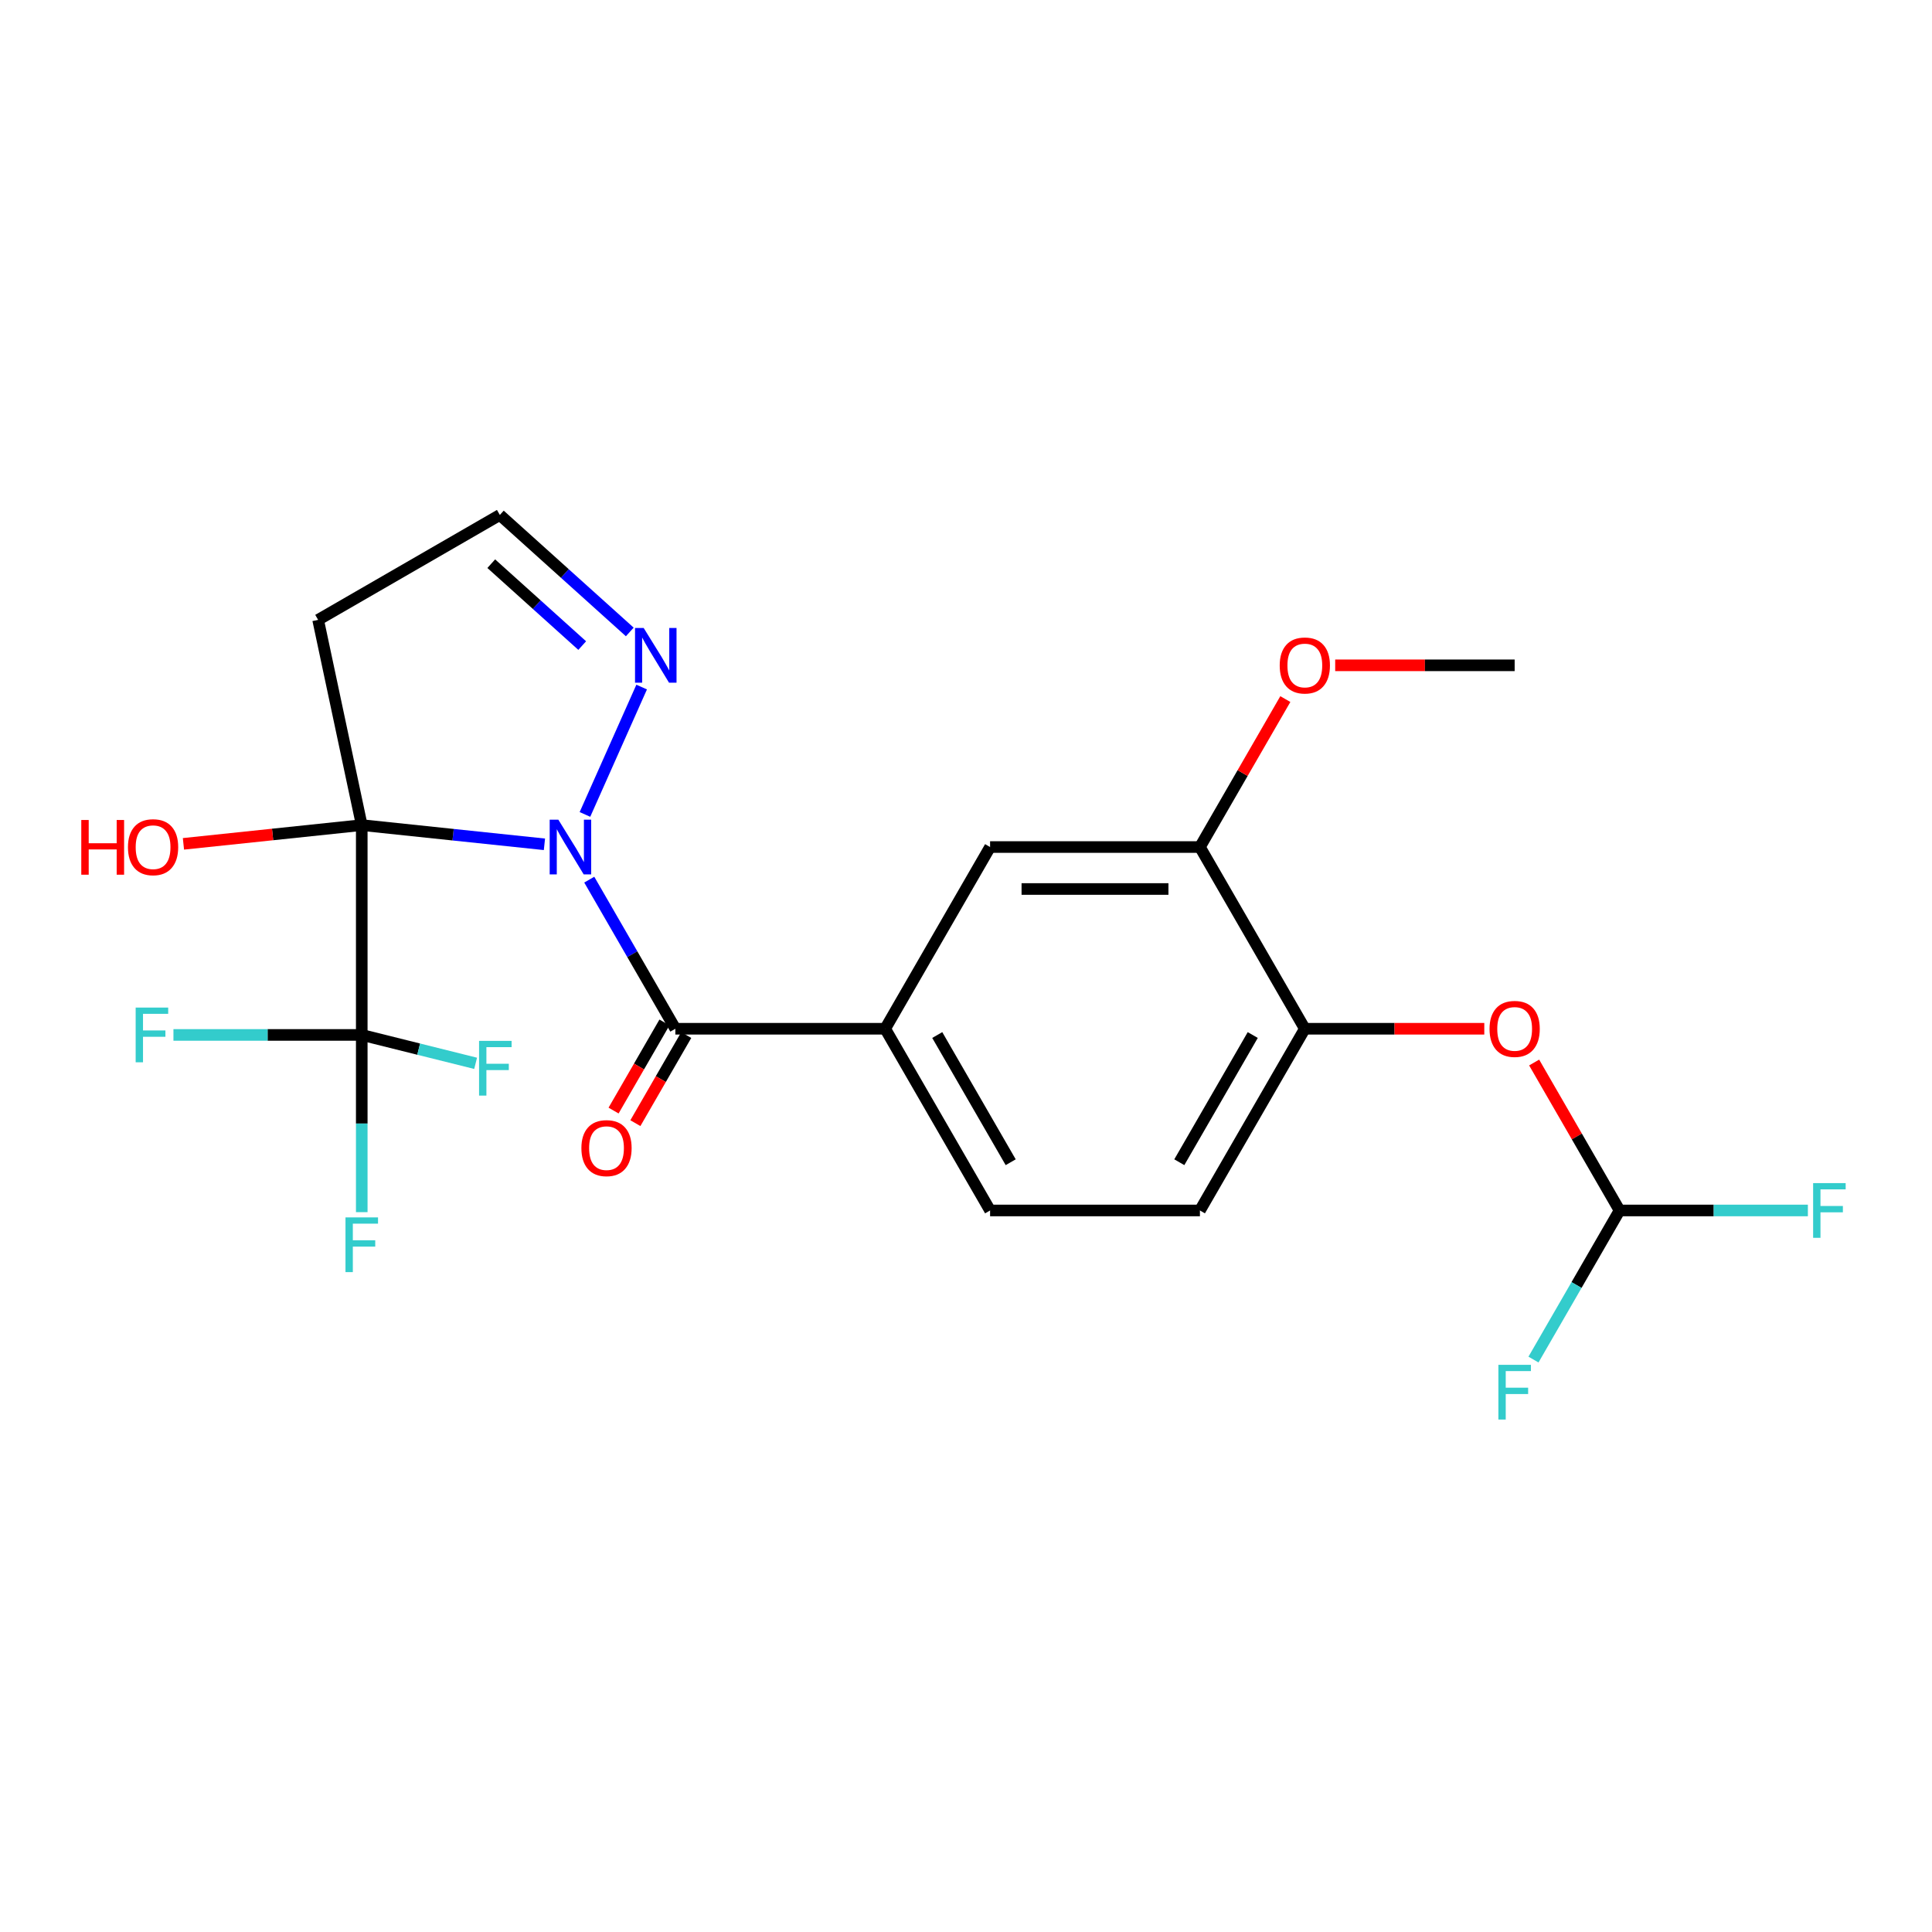 <?xml version='1.0' encoding='iso-8859-1'?>
<svg version='1.1' baseProfile='full'
              xmlns='http://www.w3.org/2000/svg'
                      xmlns:rdkit='http://www.rdkit.org/xml'
                      xmlns:xlink='http://www.w3.org/1999/xlink'
                  xml:space='preserve'
width='1000px' height='1000px' viewBox='0 0 1000 1000'>
<!-- END OF HEADER -->
<rect style='opacity:1.0;fill:#FFFFFF;stroke:none' width='1000' height='1000' x='0' y='0'> </rect>
<path class='bond-0' d='M 281.8,437.011 L 234.522,432.042' style='fill:none;fill-rule:evenodd;stroke:#0000FF;stroke-width:6px;stroke-linecap:butt;stroke-linejoin:miter;stroke-opacity:1' />
<path class='bond-0' d='M 234.522,432.042 L 187.244,427.073' style='fill:none;fill-rule:evenodd;stroke:#000000;stroke-width:6px;stroke-linecap:butt;stroke-linejoin:miter;stroke-opacity:1' />
<path class='bond-1' d='M 304.998,455.3 L 327.278,493.89' style='fill:none;fill-rule:evenodd;stroke:#0000FF;stroke-width:6px;stroke-linecap:butt;stroke-linejoin:miter;stroke-opacity:1' />
<path class='bond-1' d='M 327.278,493.89 L 349.558,532.48' style='fill:none;fill-rule:evenodd;stroke:#000000;stroke-width:6px;stroke-linecap:butt;stroke-linejoin:miter;stroke-opacity:1' />
<path class='bond-3' d='M 302.769,421.55 L 332.122,355.622' style='fill:none;fill-rule:evenodd;stroke:#0000FF;stroke-width:6px;stroke-linecap:butt;stroke-linejoin:miter;stroke-opacity:1' />
<path class='bond-2' d='M 187.244,427.073 L 187.244,535.679' style='fill:none;fill-rule:evenodd;stroke:#000000;stroke-width:6px;stroke-linecap:butt;stroke-linejoin:miter;stroke-opacity:1' />
<path class='bond-5' d='M 187.244,427.073 L 164.664,320.84' style='fill:none;fill-rule:evenodd;stroke:#000000;stroke-width:6px;stroke-linecap:butt;stroke-linejoin:miter;stroke-opacity:1' />
<path class='bond-13' d='M 187.244,427.073 L 141.096,431.923' style='fill:none;fill-rule:evenodd;stroke:#000000;stroke-width:6px;stroke-linecap:butt;stroke-linejoin:miter;stroke-opacity:1' />
<path class='bond-13' d='M 141.096,431.923 L 94.948,436.773' style='fill:none;fill-rule:evenodd;stroke:#FF0000;stroke-width:6px;stroke-linecap:butt;stroke-linejoin:miter;stroke-opacity:1' />
<path class='bond-4' d='M 349.558,532.48 L 458.165,532.48' style='fill:none;fill-rule:evenodd;stroke:#000000;stroke-width:6px;stroke-linecap:butt;stroke-linejoin:miter;stroke-opacity:1' />
<path class='bond-12' d='M 343.915,529.222 L 330.749,552.027' style='fill:none;fill-rule:evenodd;stroke:#000000;stroke-width:6px;stroke-linecap:butt;stroke-linejoin:miter;stroke-opacity:1' />
<path class='bond-12' d='M 330.749,552.027 L 317.583,574.831' style='fill:none;fill-rule:evenodd;stroke:#FF0000;stroke-width:6px;stroke-linecap:butt;stroke-linejoin:miter;stroke-opacity:1' />
<path class='bond-12' d='M 355.202,535.739 L 342.036,558.543' style='fill:none;fill-rule:evenodd;stroke:#000000;stroke-width:6px;stroke-linecap:butt;stroke-linejoin:miter;stroke-opacity:1' />
<path class='bond-12' d='M 342.036,558.543 L 328.87,581.347' style='fill:none;fill-rule:evenodd;stroke:#FF0000;stroke-width:6px;stroke-linecap:butt;stroke-linejoin:miter;stroke-opacity:1' />
<path class='bond-16' d='M 187.244,535.679 L 187.244,581.544' style='fill:none;fill-rule:evenodd;stroke:#000000;stroke-width:6px;stroke-linecap:butt;stroke-linejoin:miter;stroke-opacity:1' />
<path class='bond-16' d='M 187.244,581.544 L 187.244,627.409' style='fill:none;fill-rule:evenodd;stroke:#33CCCC;stroke-width:6px;stroke-linecap:butt;stroke-linejoin:miter;stroke-opacity:1' />
<path class='bond-17' d='M 187.244,535.679 L 138.509,535.679' style='fill:none;fill-rule:evenodd;stroke:#000000;stroke-width:6px;stroke-linecap:butt;stroke-linejoin:miter;stroke-opacity:1' />
<path class='bond-17' d='M 138.509,535.679 L 89.773,535.679' style='fill:none;fill-rule:evenodd;stroke:#33CCCC;stroke-width:6px;stroke-linecap:butt;stroke-linejoin:miter;stroke-opacity:1' />
<path class='bond-18' d='M 187.244,535.679 L 216.713,543.028' style='fill:none;fill-rule:evenodd;stroke:#000000;stroke-width:6px;stroke-linecap:butt;stroke-linejoin:miter;stroke-opacity:1' />
<path class='bond-18' d='M 216.713,543.028 L 246.182,550.377' style='fill:none;fill-rule:evenodd;stroke:#33CCCC;stroke-width:6px;stroke-linecap:butt;stroke-linejoin:miter;stroke-opacity:1' />
<path class='bond-11' d='M 325.974,327.093 L 292.347,296.815' style='fill:none;fill-rule:evenodd;stroke:#0000FF;stroke-width:6px;stroke-linecap:butt;stroke-linejoin:miter;stroke-opacity:1' />
<path class='bond-11' d='M 292.347,296.815 L 258.72,266.537' style='fill:none;fill-rule:evenodd;stroke:#000000;stroke-width:6px;stroke-linecap:butt;stroke-linejoin:miter;stroke-opacity:1' />
<path class='bond-11' d='M 301.352,334.152 L 277.813,312.957' style='fill:none;fill-rule:evenodd;stroke:#0000FF;stroke-width:6px;stroke-linecap:butt;stroke-linejoin:miter;stroke-opacity:1' />
<path class='bond-11' d='M 277.813,312.957 L 254.273,291.762' style='fill:none;fill-rule:evenodd;stroke:#000000;stroke-width:6px;stroke-linecap:butt;stroke-linejoin:miter;stroke-opacity:1' />
<path class='bond-7' d='M 458.165,532.48 L 512.468,438.425' style='fill:none;fill-rule:evenodd;stroke:#000000;stroke-width:6px;stroke-linecap:butt;stroke-linejoin:miter;stroke-opacity:1' />
<path class='bond-14' d='M 458.165,532.48 L 512.468,626.536' style='fill:none;fill-rule:evenodd;stroke:#000000;stroke-width:6px;stroke-linecap:butt;stroke-linejoin:miter;stroke-opacity:1' />
<path class='bond-14' d='M 485.121,535.728 L 523.133,601.567' style='fill:none;fill-rule:evenodd;stroke:#000000;stroke-width:6px;stroke-linecap:butt;stroke-linejoin:miter;stroke-opacity:1' />
<path class='bond-23' d='M 164.664,320.84 L 258.72,266.537' style='fill:none;fill-rule:evenodd;stroke:#000000;stroke-width:6px;stroke-linecap:butt;stroke-linejoin:miter;stroke-opacity:1' />
<path class='bond-6' d='M 675.377,532.48 L 621.074,626.536' style='fill:none;fill-rule:evenodd;stroke:#000000;stroke-width:6px;stroke-linecap:butt;stroke-linejoin:miter;stroke-opacity:1' />
<path class='bond-6' d='M 648.42,535.728 L 610.408,601.567' style='fill:none;fill-rule:evenodd;stroke:#000000;stroke-width:6px;stroke-linecap:butt;stroke-linejoin:miter;stroke-opacity:1' />
<path class='bond-9' d='M 675.377,532.48 L 721.822,532.48' style='fill:none;fill-rule:evenodd;stroke:#000000;stroke-width:6px;stroke-linecap:butt;stroke-linejoin:miter;stroke-opacity:1' />
<path class='bond-9' d='M 721.822,532.48 L 768.267,532.48' style='fill:none;fill-rule:evenodd;stroke:#FF0000;stroke-width:6px;stroke-linecap:butt;stroke-linejoin:miter;stroke-opacity:1' />
<path class='bond-24' d='M 675.377,532.48 L 621.074,438.425' style='fill:none;fill-rule:evenodd;stroke:#000000;stroke-width:6px;stroke-linecap:butt;stroke-linejoin:miter;stroke-opacity:1' />
<path class='bond-8' d='M 512.468,438.425 L 621.074,438.425' style='fill:none;fill-rule:evenodd;stroke:#000000;stroke-width:6px;stroke-linecap:butt;stroke-linejoin:miter;stroke-opacity:1' />
<path class='bond-8' d='M 528.758,460.146 L 604.783,460.146' style='fill:none;fill-rule:evenodd;stroke:#000000;stroke-width:6px;stroke-linecap:butt;stroke-linejoin:miter;stroke-opacity:1' />
<path class='bond-21' d='M 621.074,438.425 L 643.18,400.135' style='fill:none;fill-rule:evenodd;stroke:#000000;stroke-width:6px;stroke-linecap:butt;stroke-linejoin:miter;stroke-opacity:1' />
<path class='bond-21' d='M 643.18,400.135 L 665.287,361.845' style='fill:none;fill-rule:evenodd;stroke:#FF0000;stroke-width:6px;stroke-linecap:butt;stroke-linejoin:miter;stroke-opacity:1' />
<path class='bond-10' d='M 794.072,549.956 L 816.179,588.246' style='fill:none;fill-rule:evenodd;stroke:#FF0000;stroke-width:6px;stroke-linecap:butt;stroke-linejoin:miter;stroke-opacity:1' />
<path class='bond-10' d='M 816.179,588.246 L 838.286,626.536' style='fill:none;fill-rule:evenodd;stroke:#000000;stroke-width:6px;stroke-linecap:butt;stroke-linejoin:miter;stroke-opacity:1' />
<path class='bond-19' d='M 838.286,626.536 L 887.021,626.536' style='fill:none;fill-rule:evenodd;stroke:#000000;stroke-width:6px;stroke-linecap:butt;stroke-linejoin:miter;stroke-opacity:1' />
<path class='bond-19' d='M 887.021,626.536 L 935.756,626.536' style='fill:none;fill-rule:evenodd;stroke:#33CCCC;stroke-width:6px;stroke-linecap:butt;stroke-linejoin:miter;stroke-opacity:1' />
<path class='bond-20' d='M 838.286,626.536 L 816.006,665.126' style='fill:none;fill-rule:evenodd;stroke:#000000;stroke-width:6px;stroke-linecap:butt;stroke-linejoin:miter;stroke-opacity:1' />
<path class='bond-20' d='M 816.006,665.126 L 793.725,703.716' style='fill:none;fill-rule:evenodd;stroke:#33CCCC;stroke-width:6px;stroke-linecap:butt;stroke-linejoin:miter;stroke-opacity:1' />
<path class='bond-15' d='M 512.468,626.536 L 621.074,626.536' style='fill:none;fill-rule:evenodd;stroke:#000000;stroke-width:6px;stroke-linecap:butt;stroke-linejoin:miter;stroke-opacity:1' />
<path class='bond-22' d='M 691.092,344.369 L 737.537,344.369' style='fill:none;fill-rule:evenodd;stroke:#FF0000;stroke-width:6px;stroke-linecap:butt;stroke-linejoin:miter;stroke-opacity:1' />
<path class='bond-22' d='M 737.537,344.369 L 783.983,344.369' style='fill:none;fill-rule:evenodd;stroke:#000000;stroke-width:6px;stroke-linecap:butt;stroke-linejoin:miter;stroke-opacity:1' />
<path  class='atom-0' d='M 288.995 424.265
L 298.275 439.265
Q 299.195 440.745, 300.675 443.425
Q 302.155 446.105, 302.235 446.265
L 302.235 424.265
L 305.995 424.265
L 305.995 452.585
L 302.115 452.585
L 292.155 436.185
Q 290.995 434.265, 289.755 432.065
Q 288.555 429.865, 288.195 429.185
L 288.195 452.585
L 284.515 452.585
L 284.515 424.265
L 288.995 424.265
' fill='#0000FF'/>
<path  class='atom-4' d='M 333.17 325.048
L 342.45 340.048
Q 343.37 341.528, 344.85 344.208
Q 346.33 346.888, 346.41 347.048
L 346.41 325.048
L 350.17 325.048
L 350.17 353.368
L 346.29 353.368
L 336.33 336.968
Q 335.17 335.048, 333.93 332.848
Q 332.73 330.648, 332.37 329.968
L 332.37 353.368
L 328.69 353.368
L 328.69 325.048
L 333.17 325.048
' fill='#0000FF'/>
<path  class='atom-10' d='M 770.983 532.56
Q 770.983 525.76, 774.343 521.96
Q 777.703 518.16, 783.983 518.16
Q 790.263 518.16, 793.623 521.96
Q 796.983 525.76, 796.983 532.56
Q 796.983 539.44, 793.583 543.36
Q 790.183 547.24, 783.983 547.24
Q 777.743 547.24, 774.343 543.36
Q 770.983 539.48, 770.983 532.56
M 783.983 544.04
Q 788.303 544.04, 790.623 541.16
Q 792.983 538.24, 792.983 532.56
Q 792.983 527, 790.623 524.2
Q 788.303 521.36, 783.983 521.36
Q 779.663 521.36, 777.303 524.16
Q 774.983 526.96, 774.983 532.56
Q 774.983 538.28, 777.303 541.16
Q 779.663 544.04, 783.983 544.04
' fill='#FF0000'/>
<path  class='atom-13' d='M 300.93 594.27
Q 300.93 587.47, 304.29 583.67
Q 307.65 579.87, 313.93 579.87
Q 320.21 579.87, 323.57 583.67
Q 326.93 587.47, 326.93 594.27
Q 326.93 601.15, 323.53 605.07
Q 320.13 608.95, 313.93 608.95
Q 307.69 608.95, 304.29 605.07
Q 300.93 601.19, 300.93 594.27
M 313.93 605.75
Q 318.25 605.75, 320.57 602.87
Q 322.93 599.95, 322.93 594.27
Q 322.93 588.71, 320.57 585.91
Q 318.25 583.07, 313.93 583.07
Q 309.61 583.07, 307.25 585.87
Q 304.93 588.67, 304.93 594.27
Q 304.93 599.99, 307.25 602.87
Q 309.61 605.75, 313.93 605.75
' fill='#FF0000'/>
<path  class='atom-14' d='M 42.073 424.425
L 45.913 424.425
L 45.913 436.465
L 60.393 436.465
L 60.393 424.425
L 64.233 424.425
L 64.233 452.745
L 60.393 452.745
L 60.393 439.665
L 45.913 439.665
L 45.913 452.745
L 42.073 452.745
L 42.073 424.425
' fill='#FF0000'/>
<path  class='atom-14' d='M 66.233 438.505
Q 66.233 431.705, 69.593 427.905
Q 72.953 424.105, 79.233 424.105
Q 85.513 424.105, 88.873 427.905
Q 92.233 431.705, 92.233 438.505
Q 92.233 445.385, 88.833 449.305
Q 85.433 453.185, 79.233 453.185
Q 72.993 453.185, 69.593 449.305
Q 66.233 445.425, 66.233 438.505
M 79.233 449.985
Q 83.553 449.985, 85.873 447.105
Q 88.233 444.185, 88.233 438.505
Q 88.233 432.945, 85.873 430.145
Q 83.553 427.305, 79.233 427.305
Q 74.913 427.305, 72.553 430.105
Q 70.233 432.905, 70.233 438.505
Q 70.233 444.225, 72.553 447.105
Q 74.913 449.985, 79.233 449.985
' fill='#FF0000'/>
<path  class='atom-17' d='M 178.824 630.125
L 195.664 630.125
L 195.664 633.365
L 182.624 633.365
L 182.624 641.965
L 194.224 641.965
L 194.224 645.245
L 182.624 645.245
L 182.624 658.445
L 178.824 658.445
L 178.824 630.125
' fill='#33CCCC'/>
<path  class='atom-18' d='M 70.218 521.519
L 87.058 521.519
L 87.058 524.759
L 74.018 524.759
L 74.018 533.359
L 85.618 533.359
L 85.618 536.639
L 74.018 536.639
L 74.018 549.839
L 70.218 549.839
L 70.218 521.519
' fill='#33CCCC'/>
<path  class='atom-19' d='M 247.963 538.761
L 264.803 538.761
L 264.803 542.001
L 251.763 542.001
L 251.763 550.601
L 263.363 550.601
L 263.363 553.881
L 251.763 553.881
L 251.763 567.081
L 247.963 567.081
L 247.963 538.761
' fill='#33CCCC'/>
<path  class='atom-20' d='M 938.472 612.376
L 955.312 612.376
L 955.312 615.616
L 942.272 615.616
L 942.272 624.216
L 953.872 624.216
L 953.872 627.496
L 942.272 627.496
L 942.272 640.696
L 938.472 640.696
L 938.472 612.376
' fill='#33CCCC'/>
<path  class='atom-21' d='M 775.563 706.432
L 792.403 706.432
L 792.403 709.672
L 779.363 709.672
L 779.363 718.272
L 790.963 718.272
L 790.963 721.552
L 779.363 721.552
L 779.363 734.752
L 775.563 734.752
L 775.563 706.432
' fill='#33CCCC'/>
<path  class='atom-22' d='M 662.377 344.449
Q 662.377 337.649, 665.737 333.849
Q 669.097 330.049, 675.377 330.049
Q 681.657 330.049, 685.017 333.849
Q 688.377 337.649, 688.377 344.449
Q 688.377 351.329, 684.977 355.249
Q 681.577 359.129, 675.377 359.129
Q 669.137 359.129, 665.737 355.249
Q 662.377 351.369, 662.377 344.449
M 675.377 355.929
Q 679.697 355.929, 682.017 353.049
Q 684.377 350.129, 684.377 344.449
Q 684.377 338.889, 682.017 336.089
Q 679.697 333.249, 675.377 333.249
Q 671.057 333.249, 668.697 336.049
Q 666.377 338.849, 666.377 344.449
Q 666.377 350.169, 668.697 353.049
Q 671.057 355.929, 675.377 355.929
' fill='#FF0000'/>
</svg>
